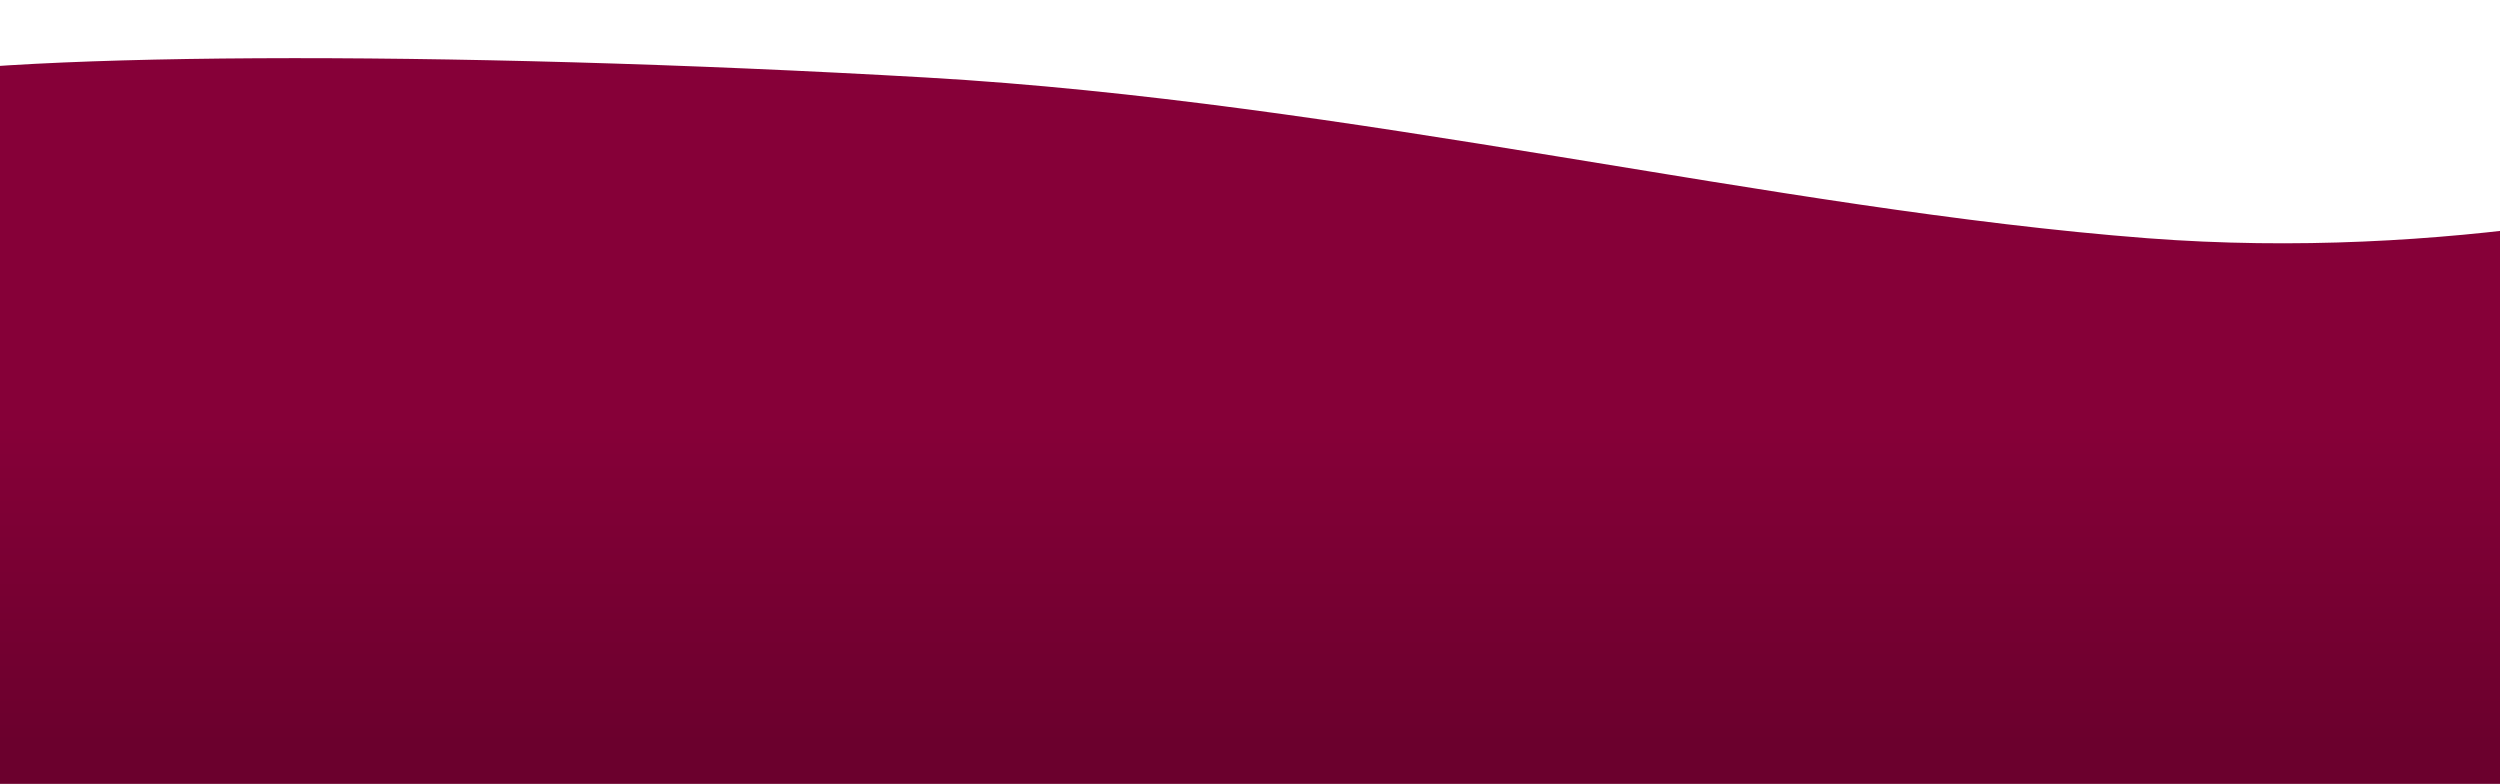 <?xml version="1.0" encoding="UTF-8"?> <svg xmlns="http://www.w3.org/2000/svg" width="1920" height="602" viewBox="0 0 1920 602" fill="none"><g clip-path="url(#clip0_653_314)"><path d="M711.343 59.53C340.418 38.237 -14.24 39.894 -109.705 64.051L-115.49 277.821L2153.69 339.232L2159.38 129.025C2084.7 154.338 1878.1 200.565 1649.18 182.96C1363.03 160.955 1038.16 78.291 711.343 59.53Z" fill="#860038"></path></g><rect width="1920" height="360.604" transform="translate(0 241.396)" fill="url(#paint0_linear_653_314)"></rect><defs><linearGradient id="paint0_linear_653_314" x1="960" y1="84.936" x2="960" y2="360.604" gradientUnits="userSpaceOnUse"><stop stop-color="#860038"></stop><stop offset="0.885" stop-color="#6B002D"></stop></linearGradient><clipPath id="clip0_653_314"><rect width="1920" height="602" fill="white"></rect></clipPath></defs></svg> 